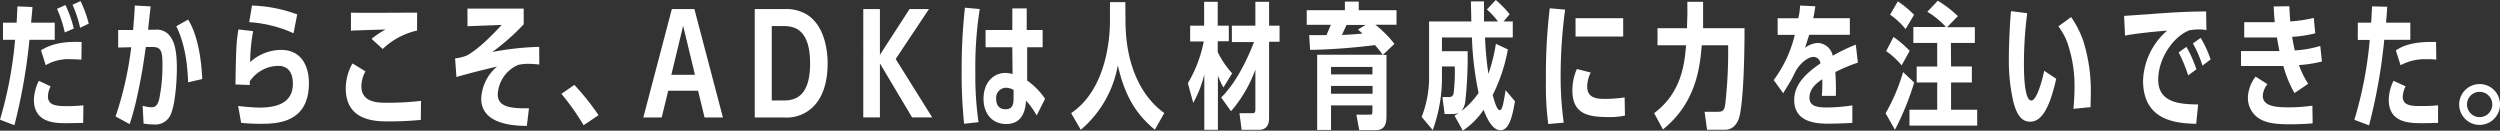 <svg xmlns="http://www.w3.org/2000/svg" width="450.78" height="23.56" viewBox="0 0 450.78 23.56"><rect x="0" y="0" width="450.78" height="23.56" fill="#333333" stroke="none"/><title>message_line05</title><g id="レイヤー_2" data-name="レイヤー 2"><g id="erement"><path d="M5.85,1.27c0,.44-.22,2.43-.24,2.82H9.87V7.18H5.31A102.12,102.12,0,0,1,2.6,22.58l-2.6-1A72.59,72.59,0,0,0,2.72,7.18H.54V4.09H3c.1-2,.12-2.2.14-2.94ZM15,22.16c-.69,0-1.55.05-3.06.05-1.87,0-5.83,0-5.83-4.23A8.5,8.5,0,0,1,7,14.57l2.13,1a4.32,4.32,0,0,0-.49,1.78c0,1.57,1.33,1.79,3.34,1.79.24,0,1.71,0,3.06-.15Zm-.32-11.41c-.39,0-1-.07-1.81-.07a8.1,8.1,0,0,0-4.63,1.08l-.84-2.7C10,7.44,13,7.52,14.72,7.57Zm-3-4.9a21.27,21.27,0,0,0-1.4-4.26L11.8.91a20.75,20.75,0,0,1,1.5,4.23ZM14.45,5A22.58,22.58,0,0,0,13.08.86L14.52.2A20.66,20.66,0,0,1,16,4.26Z" style="fill:#fff"/><path d="M27.16,1.15,26.7,5.36H28a2.9,2.9,0,0,1,2.45.91c.75.88,1.44,2.13,1.44,6,0,2.32-.29,6.29-1,8.1a3,3,0,0,1-3,2.08,12.79,12.79,0,0,1-2-.17l-.17-3.21a5.89,5.89,0,0,0,1.61.27c.57,0,1.06-.22,1.38-1.47a30.3,30.3,0,0,0,.58-6.22c0-2.42-.19-3.23-2-3.18l-1,0c-.46,3.29-.73,5.1-1.54,8.82a48,48,0,0,1-1.37,5.09L20.84,21A61.78,61.78,0,0,0,23.66,8.52l-2.35.05V5.41l2.69,0c.2-2.4.27-3.23.3-4.41Zm6.76,13.69c-.07-1.76-.24-6.29-2.13-10.11l2.13-1.2C34.78,4.9,36.18,8,36.47,14.25Z" style="fill:#fff"/><path d="M42.94,19.1a34.55,34.55,0,0,0,3.87.3c2.86,0,6-.71,6-4.29,0-1.27-.37-3.23-2.62-3.23a6.24,6.24,0,0,0-5.15,2.79c0,.34,0,.44,0,.66l-2.58-.1c.1-7.15.2-7.69.52-9.92l2.67.3a30.41,30.41,0,0,0-.54,5.58A8.34,8.34,0,0,1,50.7,9c3.41,0,5,2.59,5,6,0,7.28-5.92,7.32-8.86,7.32a33.3,33.3,0,0,1-3.36-.17ZM52.93,6a22.56,22.56,0,0,0-8-2l.51-3A25.75,25.75,0,0,1,53.59,2.6Z" style="fill:#fff"/><path d="M75.88,21.62c-1.83.18-3.92.27-5.75.27-2.35,0-7.79,0-7.79-6a9.21,9.21,0,0,1,1.22-4.45l2.33,1.42a5.85,5.85,0,0,0-.73,2.67c0,2.93,2.84,3,4.67,3a51.63,51.63,0,0,0,6.08-.34ZM75.2,5.51A13.07,13.07,0,0,0,69,8.84L67,7a15.91,15.91,0,0,1,2.5-1.67c-.71,0-3.82.1-4.43.13s-1.2,0-1.79.09V2.28c2.23.07,9.43,0,11.93,0Z" style="fill:#fff"/><path d="M97.24,11.63c-.56-.05-1.32-.12-1.91-.12a8.11,8.11,0,0,0-1.93.2A6.12,6.12,0,0,0,89.75,17c0,2.2,2.08,2.59,5.63,2.52L95,22.7c-2.6,0-8.23-.37-8.23-4.92A8,8,0,0,1,89.63,12c-4.27,1-6.69,1.69-7.33,1.89l-.24-3.36A8,8,0,0,0,84.19,10c.59-.32,2.57-1.47,6.27-5.51l-6.17.24,0-3.18H94.43V4.38a40.63,40.63,0,0,1-5.66,5,51,51,0,0,1,8.45-.93Z" style="fill:#fff"/><path d="M105.23,22.58a43.36,43.36,0,0,0-4-5.66l2.33-1.61a42.89,42.89,0,0,1,4.36,5.46Z" style="fill:#fff"/><path d="M120.49,16.36l-1.18,4.82H116l5.14-19.54h4.07l5.14,19.54h-3.31l-1.17-4.82Zm2.69-11.71-2.13,8.84h4.26Z" style="fill:#fff"/><path d="M136.09,1.64h5.34a7.25,7.25,0,0,1,3.8.83c3.72,2.09,4,7.28,4,8.94,0,3.36-.84,7-3.9,8.84a6.85,6.85,0,0,1-4,.93h-5.24ZM141,18.12c1.69,0,5.07,0,5.07-6.68s-3.33-6.74-5-6.74h-1.91V18.12Z" style="fill:#fff"/><path d="M164,1.64h3.5l-6,9,6.59,10.53h-3.63l-5.8-9.74v9.74h-3V1.64h3V9.89Z" style="fill:#fff"/><path d="M173.84,22.31a88.14,88.14,0,0,1-.44-9.92,99,99,0,0,1,.59-11l2.67.24a66.93,66.93,0,0,0-.79,11.49,57.26,57.26,0,0,0,.57,8.91Zm8.7-20.79h2.59l0,3.89H188V8.52h-2.79v6a12.53,12.53,0,0,1,3.23,3.3l-1.52,3A12.78,12.78,0,0,0,185,18.15c-.07,1.07-.29,4.21-3.55,4.21-2.67,0-4.11-2-4.11-4.56,0-2.89,1.76-4.65,3.94-4.65a5.21,5.21,0,0,1,1.3.2l-.05-4.83h-4.82V5.41h4.82Zm.22,14.69a3,3,0,0,0-1.35-.39,1.81,1.81,0,0,0-1.79,2c0,.78.27,1.88,1.69,1.88s1.45-1.15,1.45-2.08Z" style="fill:#fff"/><path d="M202.94,3.75c0,8.1,2.94,13.76,7,16.63l-1.71,3c-3.26-2.67-5.42-6-6.67-11.61a19.78,19.78,0,0,1-6.68,11.63l-1.74-3c6.69-4.51,7-14.47,7-16.56V.39h2.77Z" style="fill:#fff"/><path d="M214.19,15a23.45,23.45,0,0,0,2.86-7.52H214.6V4.63h2.52V.32h2.45V4.63h2V7.44h-2V9.38a16,16,0,0,0,2.6,3.84l-1.57,2.55c-.56-1-.73-1.44-1-2.13v9.77h-2.45v-10a19.66,19.66,0,0,1-2,5.14Zm6,2.58c3.19-3.14,5.2-8.18,5.93-10h-4V4.63h4.24V.32h2.47V4.63h1.89V7.52h-1.89V21.26c0,.76-.15,2.15-1.84,2.15h-3.11l-.39-3h2.26c.58,0,.61-.17.61-.86v-7a24.07,24.07,0,0,1-4.39,7.5Z" style="fill:#fff"/><path d="M251.81,1.84V4.46H248a20.8,20.8,0,0,1,3.43,3.45l-2.09,2H250V20.94c0,1.35-.3,2.52-1.91,2.52h-3l-.52-2.79H247c.36,0,.46,0,.46-.69V19H240v4.43h-2.5V9.87h11.83c-.47-.61-.59-.81-1.4-1.74A112.37,112.37,0,0,1,236.23,9l-.17-2.67c1.42,0,2.11,0,3.11,0,.42-.93.46-1.05.81-1.86h-4.36V1.84h6.88V.29H245V1.84Zm-4.34,11.58V12.07H240v1.35ZM240,15.5v1.4h7.49V15.5Zm6.22-11h-3.43c-.12.29-.71,1.54-.83,1.79,1,0,2.89-.15,3.72-.25l-.83-.71Z" style="fill:#fff"/><path d="M271.89,8.91a30.28,30.28,0,0,1-2.74,8.23c.34,1.23.78,2.72,1.25,2.72s.66-1,1.08-3.6l1.69,2c-.42,2.3-.93,5.22-2.6,5.22-1.47,0-2.45-2.09-3.06-3.68a13.43,13.43,0,0,1-3.75,3.75l-1.49-2.69a5.83,5.83,0,0,0,.78-.52,2.56,2.56,0,0,1-1.15.22h-1.42l-.39-3.06h1c.46,0,.81,0,1-.59a31.05,31.05,0,0,0,.22-4.92H260v1.64a27.38,27.38,0,0,1-1.66,9.82l-2-2.37a19.59,19.59,0,0,0,1.34-7.5V3.87h7.62c-.05-2.55-.07-2.84-.07-3.62h2.35c0,1.71,0,2,0,3.62h2.52a14,14,0,0,0-2-2.16L269.71,0a19.1,19.1,0,0,1,2.5,2.57l-1.1,1.3h1.66V6.76h-5a59.53,59.53,0,0,0,.61,6.56,32.12,32.12,0,0,0,1.35-5.41ZM260,6.76V9.23h4.63a74,74,0,0,1-.42,9.09,3.56,3.56,0,0,1-.71,1.71,14.33,14.33,0,0,0,3.11-3.28,56.38,56.38,0,0,1-1.2-10Z" style="fill:#fff"/><path d="M279.17,22.36a52.72,52.72,0,0,1-.42-7.81,101.58,101.58,0,0,1,.69-13.06l2.77.25a89.87,89.87,0,0,0-.81,11.8,59.89,59.89,0,0,0,.56,8.57ZM293,20.84a12.73,12.73,0,0,1-2.74.27c-3.6,0-6.74-.34-6.74-4.8a9.47,9.47,0,0,1,.81-3.87l2.5.64a5.77,5.77,0,0,0-.64,2.52c0,1.52.86,2.23,3,2.23a23.41,23.41,0,0,0,3.75-.27Zm-.32-17.56V6.59h-8.59V3.28Z" style="fill:#fff"/><path d="M304.25.32h2.84V2.38c0,1.42,0,2.05,0,2.71h7.47c0,4.53-.14,12-.83,15.56-.1.51-.61,2.74-2.67,2.74H307.8l-.44-3.23h2.28c1,0,1.27-.22,1.44-1.33a83.22,83.22,0,0,0,.52-10.67h-4.75c-.34,4-1,10.33-7,15.18l-1.59-2.94c5.05-3.77,5.49-9.13,5.76-12.24h-5.15V5.09h5.32c0-.78.07-2.15.07-2.81Z" style="fill:#fff"/><path d="M335,11.29A28.37,28.37,0,0,0,330.93,13a41.07,41.07,0,0,1,.09,4.29H328.5a27.14,27.14,0,0,0,.08-3c-.81.56-2.31,1.54-2.31,3.33,0,1.57,1.45,1.76,3.21,1.76A31.38,31.38,0,0,0,334,19l0,3.16c-2.18.12-3.87.14-4.28.14-2.14,0-6.2-.19-6.2-4.26,0-2.81,2.08-4.8,4.73-6.61a1.29,1.29,0,0,0-1.25-1.17c-1.15,0-2.65,1.42-3.31,2.74-.2.42-.56,1.15-.71,1.42-1.2,2-1.32,2.15-1.44,2.4l-1.72-2.38a22.37,22.37,0,0,0,3.8-8.15h-3.09v-3h3.72A11.45,11.45,0,0,0,324.58,1l2.75.13c-.17,1.17-.25,1.54-.37,2.15h6.59v3h-7.33c-.17.54-.24.73-.75,2.35a3.94,3.94,0,0,1,2.35-.88,2.84,2.84,0,0,1,2.64,2.3,31.72,31.72,0,0,1,4.16-2Z" style="fill:#fff"/><path d="M340,20.42A33.86,33.86,0,0,0,343.15,13l2,1.88a48.85,48.85,0,0,1-3.47,8.52Zm2.89-8.64a14.16,14.16,0,0,0-2.79-2.57l1.32-2.55a19.39,19.39,0,0,1,2.92,2.5Zm.71-6.54a13.54,13.54,0,0,0-2.79-2.59L342.2.25a17.08,17.08,0,0,1,2.93,2.42Zm8.2,6.74h3.75v2.89h-3.75v4.92h4.71v2.86H344.3V19.79h5V14.87h-3.7V12h3.7V7.74H345V4.87h5.87a14.18,14.18,0,0,0-3.35-2.74l1.89-2a20.91,20.91,0,0,1,3.62,2.77l-1.94,2h5V7.74h-4.32Z" style="fill:#fff"/><path d="M370.76,14.2c-1.25,5.61-2.77,7.74-4.68,7.74-1.32,0-2.3-.83-3-3.4a32.94,32.94,0,0,1-.86-8c0-2.33.17-6.27.39-8.53l2.92.37a70.56,70.56,0,0,0-.59,9.09c0,1.34,0,6.66,1.35,6.66,1,0,2.08-4.14,2.3-5.37Zm3.11,5.42c.07-.86.19-2.35.19-4a23.55,23.55,0,0,0-1-7,11.08,11.08,0,0,0-1.91-3.87l2.3-1.67a17.55,17.55,0,0,1,2.16,4.21A29.82,29.82,0,0,1,377,16.43c0,.37,0,.61-.05,2.89Z" style="fill:#fff"/><path d="M396,22.33c-3.26-.12-9.58-.34-9.58-7.81a12.49,12.49,0,0,1,4.34-9c-1.89.14-5.88.53-7.59.9L383,2.87l6.86-.49c4-.27,6.05-.3,7.93-.32l.05,3.38a5.13,5.13,0,0,0-1.3-.13,10.6,10.6,0,0,0-1.78.15c-3.21,1.32-5.61,5.39-5.61,8.89,0,4.12,3.77,4.46,7.2,4.48Zm-1.45-8.74a26.08,26.08,0,0,0-1.71-4.14l1.4-1a23.53,23.53,0,0,1,1.81,4.05Zm2.58-1.76a20.45,20.45,0,0,0-1.72-4l1.4-1a20,20,0,0,1,1.79,3.89Z" style="fill:#fff"/><path d="M412.79,1.13c.07,1.34.1,1.86.17,2.74a25.65,25.65,0,0,0,4.24-.64L417.47,6a21.85,21.85,0,0,1-4.17.64c.1.58.25,1.42.47,2.45a19.51,19.51,0,0,0,4.6-.81l.3,2.81a22.74,22.74,0,0,1-4.14.64,16.32,16.32,0,0,0,1.66,3.38l-2.47,1.67a20.94,20.94,0,0,1-2-4.88c-.49,0-1.25,0-1.42,0l-6.22,0V9.21l5.85,0H411c0-.1-.27-1.39-.44-2.45-.62,0-.69,0-1,0h-4.9V4h5.51c-.12-1.3-.17-1.89-.19-2.84ZM417,22.24c-1.15.12-2.94.17-4.11.17-3,0-4.21-.34-5.24-.86a4.42,4.42,0,0,1-2.33-3.84,6.46,6.46,0,0,1,1.4-3.9l2.13,1.37a3.6,3.6,0,0,0-.84,2.11c0,2,2.75,2.06,4.63,2.06a28.13,28.13,0,0,0,4.31-.3Z" style="fill:#fff"/><path d="M430.45,1.22c-.12,1.84-.15,2.09-.22,2.87h4.38V7.18h-4.7a99.92,99.92,0,0,1-2.74,15.42l-2.65-1a70.2,70.2,0,0,0,2.77-14.4h-2.15V4.09h2.4c.07-.74.07-1,.17-2.94Zm9.16,20.94c-.66,0-1.54.05-2.72.05-2.37,0-6.17,0-6.17-4.23a8.15,8.15,0,0,1,.86-3.41l2.18,1a4.66,4.66,0,0,0-.52,1.86c0,1.59,1.52,1.69,3.14,1.69,1,0,2.23,0,3.23-.15Zm-.32-11.41a14.13,14.13,0,0,0-1.69-.07,9.32,9.32,0,0,0-4.75,1.08L432,9.09c2.3-1.62,5.76-1.55,7.25-1.52Z" style="fill:#fff"/><path d="M450.78,18.83a3.68,3.68,0,1,1-3.67-3.67A3.67,3.67,0,0,1,450.78,18.83Zm-5.95,0a2.28,2.28,0,1,0,2.28-2.27A2.27,2.27,0,0,0,444.83,18.83Z" style="fill:#fff"/></g></g></svg>